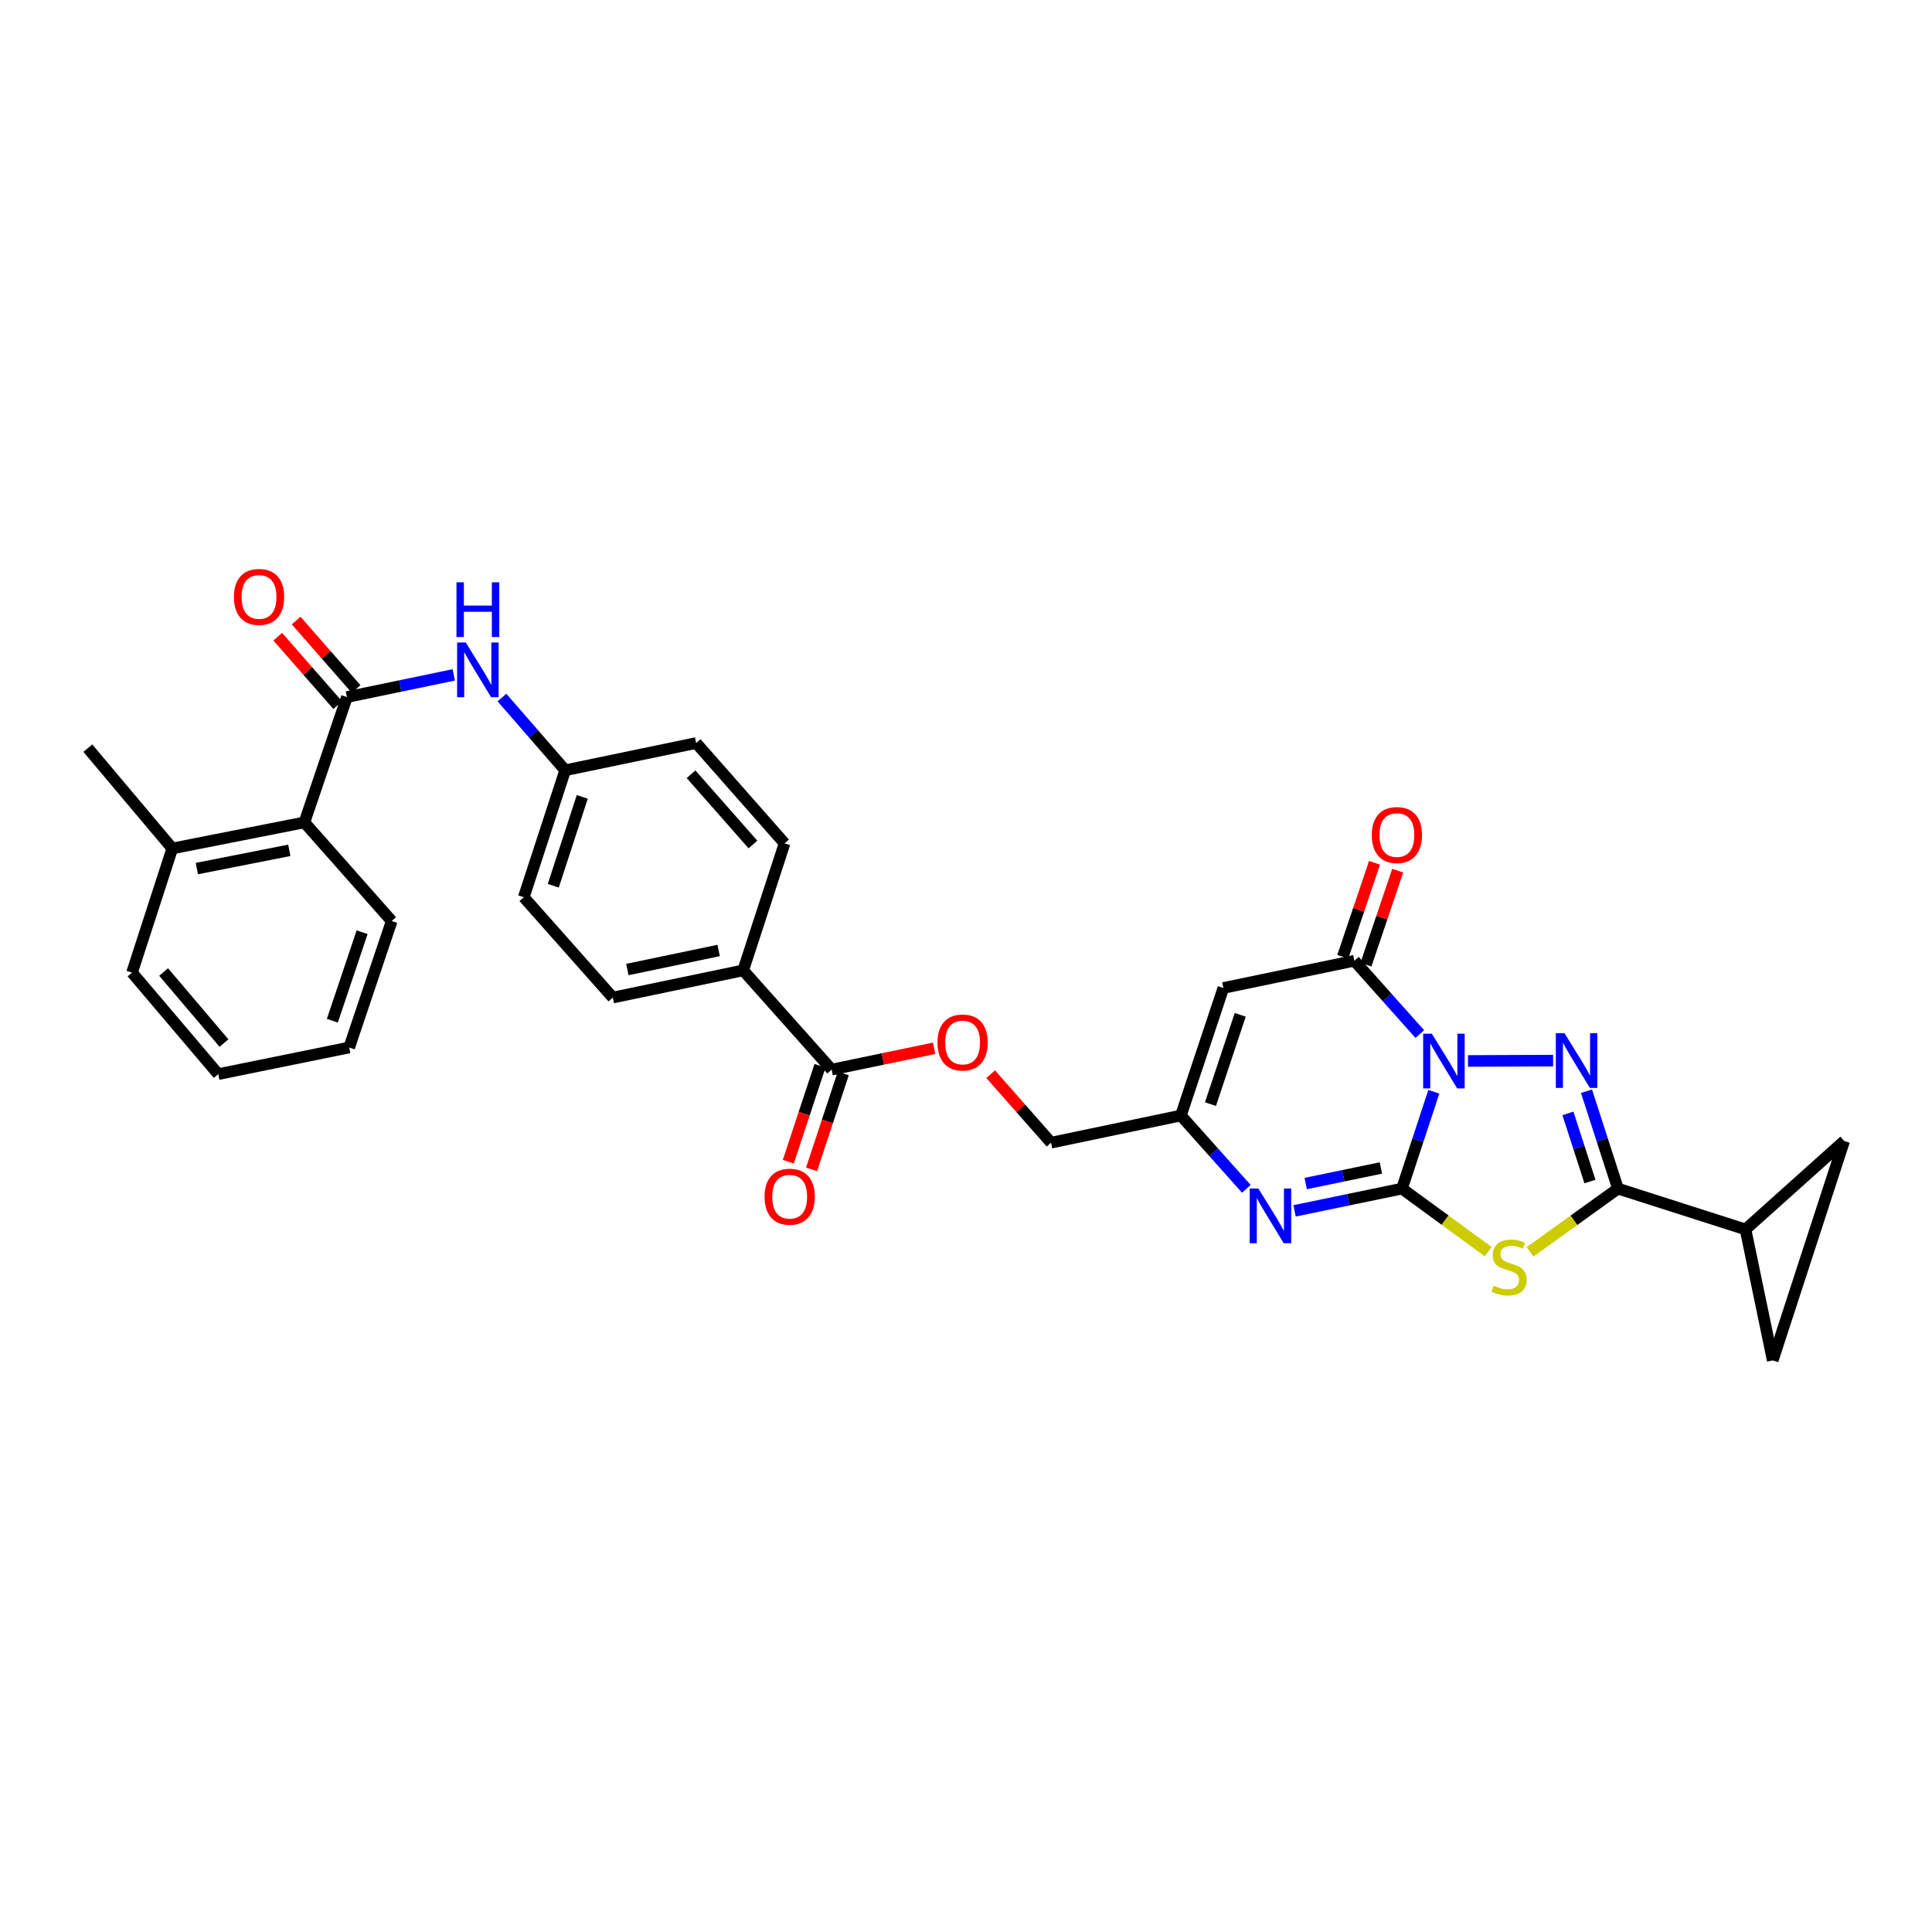 <?xml version='1.0' encoding='iso-8859-1'?>
<svg version='1.1' baseProfile='full'
              xmlns='http://www.w3.org/2000/svg'
                      xmlns:rdkit='http://www.rdkit.org/xml'
                      xmlns:xlink='http://www.w3.org/1999/xlink'
                  xml:space='preserve'
width='1000px' height='1000px' viewBox='0 0 1000 1000'>
<!-- END OF HEADER -->
<rect style='opacity:1.0;fill:#FFFFFF;stroke:none' width='1000' height='1000' x='0' y='0'> </rect>
<path class='bond-0' d='M 742.139,565.103 L 733.896,590.165' style='fill:none;fill-rule:evenodd;stroke:#0000FF;stroke-width:6px;stroke-linecap:butt;stroke-linejoin:miter;stroke-opacity:1' />
<path class='bond-0' d='M 733.896,590.165 L 725.653,615.227' style='fill:none;fill-rule:evenodd;stroke:#000000;stroke-width:6px;stroke-linecap:butt;stroke-linejoin:miter;stroke-opacity:1' />
<path class='bond-1' d='M 759.824,549.154 L 803.892,548.973' style='fill:none;fill-rule:evenodd;stroke:#0000FF;stroke-width:6px;stroke-linecap:butt;stroke-linejoin:miter;stroke-opacity:1' />
<path class='bond-4' d='M 734.887,535.225 L 717.949,516.252' style='fill:none;fill-rule:evenodd;stroke:#0000FF;stroke-width:6px;stroke-linecap:butt;stroke-linejoin:miter;stroke-opacity:1' />
<path class='bond-4' d='M 717.949,516.252 L 701.01,497.278' style='fill:none;fill-rule:evenodd;stroke:#000000;stroke-width:6px;stroke-linecap:butt;stroke-linejoin:miter;stroke-opacity:1' />
<path class='bond-2' d='M 725.653,615.227 L 747.989,631.541' style='fill:none;fill-rule:evenodd;stroke:#000000;stroke-width:6px;stroke-linecap:butt;stroke-linejoin:miter;stroke-opacity:1' />
<path class='bond-2' d='M 747.989,631.541 L 770.324,647.854' style='fill:none;fill-rule:evenodd;stroke:#CCCC00;stroke-width:6px;stroke-linecap:butt;stroke-linejoin:miter;stroke-opacity:1' />
<path class='bond-5' d='M 725.653,615.227 L 697.857,620.983' style='fill:none;fill-rule:evenodd;stroke:#000000;stroke-width:6px;stroke-linecap:butt;stroke-linejoin:miter;stroke-opacity:1' />
<path class='bond-5' d='M 697.857,620.983 L 670.06,626.739' style='fill:none;fill-rule:evenodd;stroke:#0000FF;stroke-width:6px;stroke-linecap:butt;stroke-linejoin:miter;stroke-opacity:1' />
<path class='bond-5' d='M 714.744,604.544 L 695.287,608.573' style='fill:none;fill-rule:evenodd;stroke:#000000;stroke-width:6px;stroke-linecap:butt;stroke-linejoin:miter;stroke-opacity:1' />
<path class='bond-5' d='M 695.287,608.573 L 675.829,612.602' style='fill:none;fill-rule:evenodd;stroke:#0000FF;stroke-width:6px;stroke-linecap:butt;stroke-linejoin:miter;stroke-opacity:1' />
<path class='bond-3' d='M 821.174,564.825 L 829.315,590.026' style='fill:none;fill-rule:evenodd;stroke:#0000FF;stroke-width:6px;stroke-linecap:butt;stroke-linejoin:miter;stroke-opacity:1' />
<path class='bond-3' d='M 829.315,590.026 L 837.456,615.227' style='fill:none;fill-rule:evenodd;stroke:#000000;stroke-width:6px;stroke-linecap:butt;stroke-linejoin:miter;stroke-opacity:1' />
<path class='bond-3' d='M 811.556,576.281 L 817.255,593.922' style='fill:none;fill-rule:evenodd;stroke:#0000FF;stroke-width:6px;stroke-linecap:butt;stroke-linejoin:miter;stroke-opacity:1' />
<path class='bond-3' d='M 817.255,593.922 L 822.953,611.563' style='fill:none;fill-rule:evenodd;stroke:#000000;stroke-width:6px;stroke-linecap:butt;stroke-linejoin:miter;stroke-opacity:1' />
<path class='bond-32' d='M 791.936,647.963 L 814.696,631.595' style='fill:none;fill-rule:evenodd;stroke:#CCCC00;stroke-width:6px;stroke-linecap:butt;stroke-linejoin:miter;stroke-opacity:1' />
<path class='bond-32' d='M 814.696,631.595 L 837.456,615.227' style='fill:none;fill-rule:evenodd;stroke:#000000;stroke-width:6px;stroke-linecap:butt;stroke-linejoin:miter;stroke-opacity:1' />
<path class='bond-9' d='M 837.456,615.227 L 903.478,636.35' style='fill:none;fill-rule:evenodd;stroke:#000000;stroke-width:6px;stroke-linecap:butt;stroke-linejoin:miter;stroke-opacity:1' />
<path class='bond-6' d='M 701.01,497.278 L 633.221,511.367' style='fill:none;fill-rule:evenodd;stroke:#000000;stroke-width:6px;stroke-linecap:butt;stroke-linejoin:miter;stroke-opacity:1' />
<path class='bond-16' d='M 707.013,499.307 L 715.237,474.976' style='fill:none;fill-rule:evenodd;stroke:#000000;stroke-width:6px;stroke-linecap:butt;stroke-linejoin:miter;stroke-opacity:1' />
<path class='bond-16' d='M 715.237,474.976 L 723.461,450.644' style='fill:none;fill-rule:evenodd;stroke:#FF0000;stroke-width:6px;stroke-linecap:butt;stroke-linejoin:miter;stroke-opacity:1' />
<path class='bond-16' d='M 695.007,495.25 L 703.231,470.918' style='fill:none;fill-rule:evenodd;stroke:#000000;stroke-width:6px;stroke-linecap:butt;stroke-linejoin:miter;stroke-opacity:1' />
<path class='bond-16' d='M 703.231,470.918 L 711.454,446.586' style='fill:none;fill-rule:evenodd;stroke:#FF0000;stroke-width:6px;stroke-linecap:butt;stroke-linejoin:miter;stroke-opacity:1' />
<path class='bond-33' d='M 645.102,615.344 L 628.16,596.367' style='fill:none;fill-rule:evenodd;stroke:#0000FF;stroke-width:6px;stroke-linecap:butt;stroke-linejoin:miter;stroke-opacity:1' />
<path class='bond-33' d='M 628.16,596.367 L 611.218,577.39' style='fill:none;fill-rule:evenodd;stroke:#000000;stroke-width:6px;stroke-linecap:butt;stroke-linejoin:miter;stroke-opacity:1' />
<path class='bond-8' d='M 633.221,511.367 L 611.218,577.39' style='fill:none;fill-rule:evenodd;stroke:#000000;stroke-width:6px;stroke-linecap:butt;stroke-linejoin:miter;stroke-opacity:1' />
<path class='bond-8' d='M 641.944,525.278 L 626.542,571.493' style='fill:none;fill-rule:evenodd;stroke:#000000;stroke-width:6px;stroke-linecap:butt;stroke-linejoin:miter;stroke-opacity:1' />
<path class='bond-7' d='M 179.562,360.812 L 207.218,355.064' style='fill:none;fill-rule:evenodd;stroke:#000000;stroke-width:6px;stroke-linecap:butt;stroke-linejoin:miter;stroke-opacity:1' />
<path class='bond-7' d='M 207.218,355.064 L 234.874,349.315' style='fill:none;fill-rule:evenodd;stroke:#0000FF;stroke-width:6px;stroke-linecap:butt;stroke-linejoin:miter;stroke-opacity:1' />
<path class='bond-14' d='M 179.562,360.812 L 157.56,425.673' style='fill:none;fill-rule:evenodd;stroke:#000000;stroke-width:6px;stroke-linecap:butt;stroke-linejoin:miter;stroke-opacity:1' />
<path class='bond-18' d='M 184.329,356.637 L 168.807,338.916' style='fill:none;fill-rule:evenodd;stroke:#000000;stroke-width:6px;stroke-linecap:butt;stroke-linejoin:miter;stroke-opacity:1' />
<path class='bond-18' d='M 168.807,338.916 L 153.285,321.196' style='fill:none;fill-rule:evenodd;stroke:#FF0000;stroke-width:6px;stroke-linecap:butt;stroke-linejoin:miter;stroke-opacity:1' />
<path class='bond-18' d='M 174.796,364.987 L 159.274,347.267' style='fill:none;fill-rule:evenodd;stroke:#000000;stroke-width:6px;stroke-linecap:butt;stroke-linejoin:miter;stroke-opacity:1' />
<path class='bond-18' d='M 159.274,347.267 L 143.752,329.547' style='fill:none;fill-rule:evenodd;stroke:#FF0000;stroke-width:6px;stroke-linecap:butt;stroke-linejoin:miter;stroke-opacity:1' />
<path class='bond-21' d='M 611.218,577.39 L 544.02,591.45' style='fill:none;fill-rule:evenodd;stroke:#000000;stroke-width:6px;stroke-linecap:butt;stroke-linejoin:miter;stroke-opacity:1' />
<path class='bond-12' d='M 903.478,636.35 L 954.545,590.57' style='fill:none;fill-rule:evenodd;stroke:#000000;stroke-width:6px;stroke-linecap:butt;stroke-linejoin:miter;stroke-opacity:1' />
<path class='bond-13' d='M 903.478,636.35 L 917.567,704.133' style='fill:none;fill-rule:evenodd;stroke:#000000;stroke-width:6px;stroke-linecap:butt;stroke-linejoin:miter;stroke-opacity:1' />
<path class='bond-10' d='M 430.457,553.627 L 456.983,548.105' style='fill:none;fill-rule:evenodd;stroke:#000000;stroke-width:6px;stroke-linecap:butt;stroke-linejoin:miter;stroke-opacity:1' />
<path class='bond-10' d='M 456.983,548.105 L 483.509,542.583' style='fill:none;fill-rule:evenodd;stroke:#FF0000;stroke-width:6px;stroke-linecap:butt;stroke-linejoin:miter;stroke-opacity:1' />
<path class='bond-15' d='M 430.457,553.627 L 384.677,502.263' style='fill:none;fill-rule:evenodd;stroke:#000000;stroke-width:6px;stroke-linecap:butt;stroke-linejoin:miter;stroke-opacity:1' />
<path class='bond-19' d='M 424.441,551.638 L 416.233,576.465' style='fill:none;fill-rule:evenodd;stroke:#000000;stroke-width:6px;stroke-linecap:butt;stroke-linejoin:miter;stroke-opacity:1' />
<path class='bond-19' d='M 416.233,576.465 L 408.025,601.293' style='fill:none;fill-rule:evenodd;stroke:#FF0000;stroke-width:6px;stroke-linecap:butt;stroke-linejoin:miter;stroke-opacity:1' />
<path class='bond-19' d='M 436.474,555.616 L 428.266,580.443' style='fill:none;fill-rule:evenodd;stroke:#000000;stroke-width:6px;stroke-linecap:butt;stroke-linejoin:miter;stroke-opacity:1' />
<path class='bond-19' d='M 428.266,580.443 L 420.058,605.271' style='fill:none;fill-rule:evenodd;stroke:#FF0000;stroke-width:6px;stroke-linecap:butt;stroke-linejoin:miter;stroke-opacity:1' />
<path class='bond-11' d='M 259.807,361.048 L 276.177,379.867' style='fill:none;fill-rule:evenodd;stroke:#0000FF;stroke-width:6px;stroke-linecap:butt;stroke-linejoin:miter;stroke-opacity:1' />
<path class='bond-11' d='M 276.177,379.867 L 292.547,398.685' style='fill:none;fill-rule:evenodd;stroke:#000000;stroke-width:6px;stroke-linecap:butt;stroke-linejoin:miter;stroke-opacity:1' />
<path class='bond-34' d='M 954.545,590.57 L 917.567,704.133' style='fill:none;fill-rule:evenodd;stroke:#000000;stroke-width:6px;stroke-linecap:butt;stroke-linejoin:miter;stroke-opacity:1' />
<path class='bond-20' d='M 157.56,425.673 L 89.178,439.163' style='fill:none;fill-rule:evenodd;stroke:#000000;stroke-width:6px;stroke-linecap:butt;stroke-linejoin:miter;stroke-opacity:1' />
<path class='bond-20' d='M 149.755,440.13 L 101.889,449.573' style='fill:none;fill-rule:evenodd;stroke:#000000;stroke-width:6px;stroke-linecap:butt;stroke-linejoin:miter;stroke-opacity:1' />
<path class='bond-27' d='M 157.56,425.673 L 202.741,476.733' style='fill:none;fill-rule:evenodd;stroke:#000000;stroke-width:6px;stroke-linecap:butt;stroke-linejoin:miter;stroke-opacity:1' />
<path class='bond-23' d='M 384.677,502.263 L 317.19,516.338' style='fill:none;fill-rule:evenodd;stroke:#000000;stroke-width:6px;stroke-linecap:butt;stroke-linejoin:miter;stroke-opacity:1' />
<path class='bond-23' d='M 371.967,491.968 L 324.726,501.82' style='fill:none;fill-rule:evenodd;stroke:#000000;stroke-width:6px;stroke-linecap:butt;stroke-linejoin:miter;stroke-opacity:1' />
<path class='bond-24' d='M 384.677,502.263 L 406.096,436.523' style='fill:none;fill-rule:evenodd;stroke:#000000;stroke-width:6px;stroke-linecap:butt;stroke-linejoin:miter;stroke-opacity:1' />
<path class='bond-17' d='M 512.777,556.008 L 528.398,573.729' style='fill:none;fill-rule:evenodd;stroke:#FF0000;stroke-width:6px;stroke-linecap:butt;stroke-linejoin:miter;stroke-opacity:1' />
<path class='bond-17' d='M 528.398,573.729 L 544.02,591.45' style='fill:none;fill-rule:evenodd;stroke:#000000;stroke-width:6px;stroke-linecap:butt;stroke-linejoin:miter;stroke-opacity:1' />
<path class='bond-28' d='M 89.178,439.163 L 45.455,387.236' style='fill:none;fill-rule:evenodd;stroke:#000000;stroke-width:6px;stroke-linecap:butt;stroke-linejoin:miter;stroke-opacity:1' />
<path class='bond-29' d='M 89.178,439.163 L 68.337,503.425' style='fill:none;fill-rule:evenodd;stroke:#000000;stroke-width:6px;stroke-linecap:butt;stroke-linejoin:miter;stroke-opacity:1' />
<path class='bond-22' d='M 292.547,398.685 L 360.33,384.589' style='fill:none;fill-rule:evenodd;stroke:#000000;stroke-width:6px;stroke-linecap:butt;stroke-linejoin:miter;stroke-opacity:1' />
<path class='bond-35' d='M 292.547,398.685 L 271.108,464.391' style='fill:none;fill-rule:evenodd;stroke:#000000;stroke-width:6px;stroke-linecap:butt;stroke-linejoin:miter;stroke-opacity:1' />
<path class='bond-35' d='M 301.38,412.472 L 286.372,458.466' style='fill:none;fill-rule:evenodd;stroke:#000000;stroke-width:6px;stroke-linecap:butt;stroke-linejoin:miter;stroke-opacity:1' />
<path class='bond-26' d='M 317.19,516.338 L 271.108,464.391' style='fill:none;fill-rule:evenodd;stroke:#000000;stroke-width:6px;stroke-linecap:butt;stroke-linejoin:miter;stroke-opacity:1' />
<path class='bond-25' d='M 406.096,436.523 L 360.33,384.589' style='fill:none;fill-rule:evenodd;stroke:#000000;stroke-width:6px;stroke-linecap:butt;stroke-linejoin:miter;stroke-opacity:1' />
<path class='bond-25' d='M 389.722,437.112 L 357.686,400.758' style='fill:none;fill-rule:evenodd;stroke:#000000;stroke-width:6px;stroke-linecap:butt;stroke-linejoin:miter;stroke-opacity:1' />
<path class='bond-30' d='M 202.741,476.733 L 180.738,542.178' style='fill:none;fill-rule:evenodd;stroke:#000000;stroke-width:6px;stroke-linecap:butt;stroke-linejoin:miter;stroke-opacity:1' />
<path class='bond-30' d='M 187.428,482.511 L 172.026,528.323' style='fill:none;fill-rule:evenodd;stroke:#000000;stroke-width:6px;stroke-linecap:butt;stroke-linejoin:miter;stroke-opacity:1' />
<path class='bond-36' d='M 68.337,503.425 L 112.956,555.971' style='fill:none;fill-rule:evenodd;stroke:#000000;stroke-width:6px;stroke-linecap:butt;stroke-linejoin:miter;stroke-opacity:1' />
<path class='bond-36' d='M 84.691,503.104 L 115.923,539.886' style='fill:none;fill-rule:evenodd;stroke:#000000;stroke-width:6px;stroke-linecap:butt;stroke-linejoin:miter;stroke-opacity:1' />
<path class='bond-31' d='M 180.738,542.178 L 112.956,555.971' style='fill:none;fill-rule:evenodd;stroke:#000000;stroke-width:6px;stroke-linecap:butt;stroke-linejoin:miter;stroke-opacity:1' />
<path  class='atom-0' d='M 741.107 535.045
L 750.387 550.045
Q 751.307 551.525, 752.787 554.205
Q 754.267 556.885, 754.347 557.045
L 754.347 535.045
L 758.107 535.045
L 758.107 563.365
L 754.227 563.365
L 744.267 546.965
Q 743.107 545.045, 741.867 542.845
Q 740.667 540.645, 740.307 539.965
L 740.307 563.365
L 736.627 563.365
L 736.627 535.045
L 741.107 535.045
' fill='#0000FF'/>
<path  class='atom-2' d='M 809.777 534.763
L 819.057 549.763
Q 819.977 551.243, 821.457 553.923
Q 822.937 556.603, 823.017 556.763
L 823.017 534.763
L 826.777 534.763
L 826.777 563.083
L 822.897 563.083
L 812.937 546.683
Q 811.777 544.763, 810.537 542.563
Q 809.337 540.363, 808.977 539.683
L 808.977 563.083
L 805.297 563.083
L 805.297 534.763
L 809.777 534.763
' fill='#0000FF'/>
<path  class='atom-3' d='M 773.121 665.461
Q 773.441 665.581, 774.761 666.141
Q 776.081 666.701, 777.521 667.061
Q 779.001 667.381, 780.441 667.381
Q 783.121 667.381, 784.681 666.101
Q 786.241 664.781, 786.241 662.501
Q 786.241 660.941, 785.441 659.981
Q 784.681 659.021, 783.481 658.501
Q 782.281 657.981, 780.281 657.381
Q 777.761 656.621, 776.241 655.901
Q 774.761 655.181, 773.681 653.661
Q 772.641 652.141, 772.641 649.581
Q 772.641 646.021, 775.041 643.821
Q 777.481 641.621, 782.281 641.621
Q 785.561 641.621, 789.281 643.181
L 788.361 646.261
Q 784.961 644.861, 782.401 644.861
Q 779.641 644.861, 778.121 646.021
Q 776.601 647.141, 776.641 649.101
Q 776.641 650.621, 777.401 651.541
Q 778.201 652.461, 779.321 652.981
Q 780.481 653.501, 782.401 654.101
Q 784.961 654.901, 786.481 655.701
Q 788.001 656.501, 789.081 658.141
Q 790.201 659.741, 790.201 662.501
Q 790.201 666.421, 787.561 668.541
Q 784.961 670.621, 780.601 670.621
Q 778.081 670.621, 776.161 670.061
Q 774.281 669.541, 772.041 668.621
L 773.121 665.461
' fill='#CCCC00'/>
<path  class='atom-6' d='M 651.322 615.163
L 660.602 630.163
Q 661.522 631.643, 663.002 634.323
Q 664.482 637.003, 664.562 637.163
L 664.562 615.163
L 668.322 615.163
L 668.322 643.483
L 664.442 643.483
L 654.482 627.083
Q 653.322 625.163, 652.082 622.963
Q 650.882 620.763, 650.522 620.083
L 650.522 643.483
L 646.842 643.483
L 646.842 615.163
L 651.322 615.163
' fill='#0000FF'/>
<path  class='atom-12' d='M 241.085 332.563
L 250.365 347.563
Q 251.285 349.043, 252.765 351.723
Q 254.245 354.403, 254.325 354.563
L 254.325 332.563
L 258.085 332.563
L 258.085 360.883
L 254.205 360.883
L 244.245 344.483
Q 243.085 342.563, 241.845 340.363
Q 240.645 338.163, 240.285 337.483
L 240.285 360.883
L 236.605 360.883
L 236.605 332.563
L 241.085 332.563
' fill='#0000FF'/>
<path  class='atom-12' d='M 236.265 301.411
L 240.105 301.411
L 240.105 313.451
L 254.585 313.451
L 254.585 301.411
L 258.425 301.411
L 258.425 329.731
L 254.585 329.731
L 254.585 316.651
L 240.105 316.651
L 240.105 329.731
L 236.265 329.731
L 236.265 301.411
' fill='#0000FF'/>
<path  class='atom-17' d='M 710.027 432.216
Q 710.027 425.416, 713.387 421.616
Q 716.747 417.816, 723.027 417.816
Q 729.307 417.816, 732.667 421.616
Q 736.027 425.416, 736.027 432.216
Q 736.027 439.096, 732.627 443.016
Q 729.227 446.896, 723.027 446.896
Q 716.787 446.896, 713.387 443.016
Q 710.027 439.136, 710.027 432.216
M 723.027 443.696
Q 727.347 443.696, 729.667 440.816
Q 732.027 437.896, 732.027 432.216
Q 732.027 426.656, 729.667 423.856
Q 727.347 421.016, 723.027 421.016
Q 718.707 421.016, 716.347 423.816
Q 714.027 426.616, 714.027 432.216
Q 714.027 437.936, 716.347 440.816
Q 718.707 443.696, 723.027 443.696
' fill='#FF0000'/>
<path  class='atom-18' d='M 485.24 539.597
Q 485.24 532.797, 488.6 528.997
Q 491.96 525.197, 498.24 525.197
Q 504.52 525.197, 507.88 528.997
Q 511.24 532.797, 511.24 539.597
Q 511.24 546.477, 507.84 550.397
Q 504.44 554.277, 498.24 554.277
Q 492 554.277, 488.6 550.397
Q 485.24 546.517, 485.24 539.597
M 498.24 551.077
Q 502.56 551.077, 504.88 548.197
Q 507.24 545.277, 507.24 539.597
Q 507.24 534.037, 504.88 531.237
Q 502.56 528.397, 498.24 528.397
Q 493.92 528.397, 491.56 531.197
Q 489.24 533.997, 489.24 539.597
Q 489.24 545.317, 491.56 548.197
Q 493.92 551.077, 498.24 551.077
' fill='#FF0000'/>
<path  class='atom-19' d='M 121.078 308.966
Q 121.078 302.166, 124.438 298.366
Q 127.798 294.566, 134.078 294.566
Q 140.358 294.566, 143.718 298.366
Q 147.078 302.166, 147.078 308.966
Q 147.078 315.846, 143.678 319.766
Q 140.278 323.646, 134.078 323.646
Q 127.838 323.646, 124.438 319.766
Q 121.078 315.886, 121.078 308.966
M 134.078 320.446
Q 138.398 320.446, 140.718 317.566
Q 143.078 314.646, 143.078 308.966
Q 143.078 303.406, 140.718 300.606
Q 138.398 297.766, 134.078 297.766
Q 129.758 297.766, 127.398 300.566
Q 125.078 303.366, 125.078 308.966
Q 125.078 314.686, 127.398 317.566
Q 129.758 320.446, 134.078 320.446
' fill='#FF0000'/>
<path  class='atom-20' d='M 395.736 619.412
Q 395.736 612.612, 399.096 608.812
Q 402.456 605.012, 408.736 605.012
Q 415.016 605.012, 418.376 608.812
Q 421.736 612.612, 421.736 619.412
Q 421.736 626.292, 418.336 630.212
Q 414.936 634.092, 408.736 634.092
Q 402.496 634.092, 399.096 630.212
Q 395.736 626.332, 395.736 619.412
M 408.736 630.892
Q 413.056 630.892, 415.376 628.012
Q 417.736 625.092, 417.736 619.412
Q 417.736 613.852, 415.376 611.052
Q 413.056 608.212, 408.736 608.212
Q 404.416 608.212, 402.056 611.012
Q 399.736 613.812, 399.736 619.412
Q 399.736 625.132, 402.056 628.012
Q 404.416 630.892, 408.736 630.892
' fill='#FF0000'/>
</svg>
